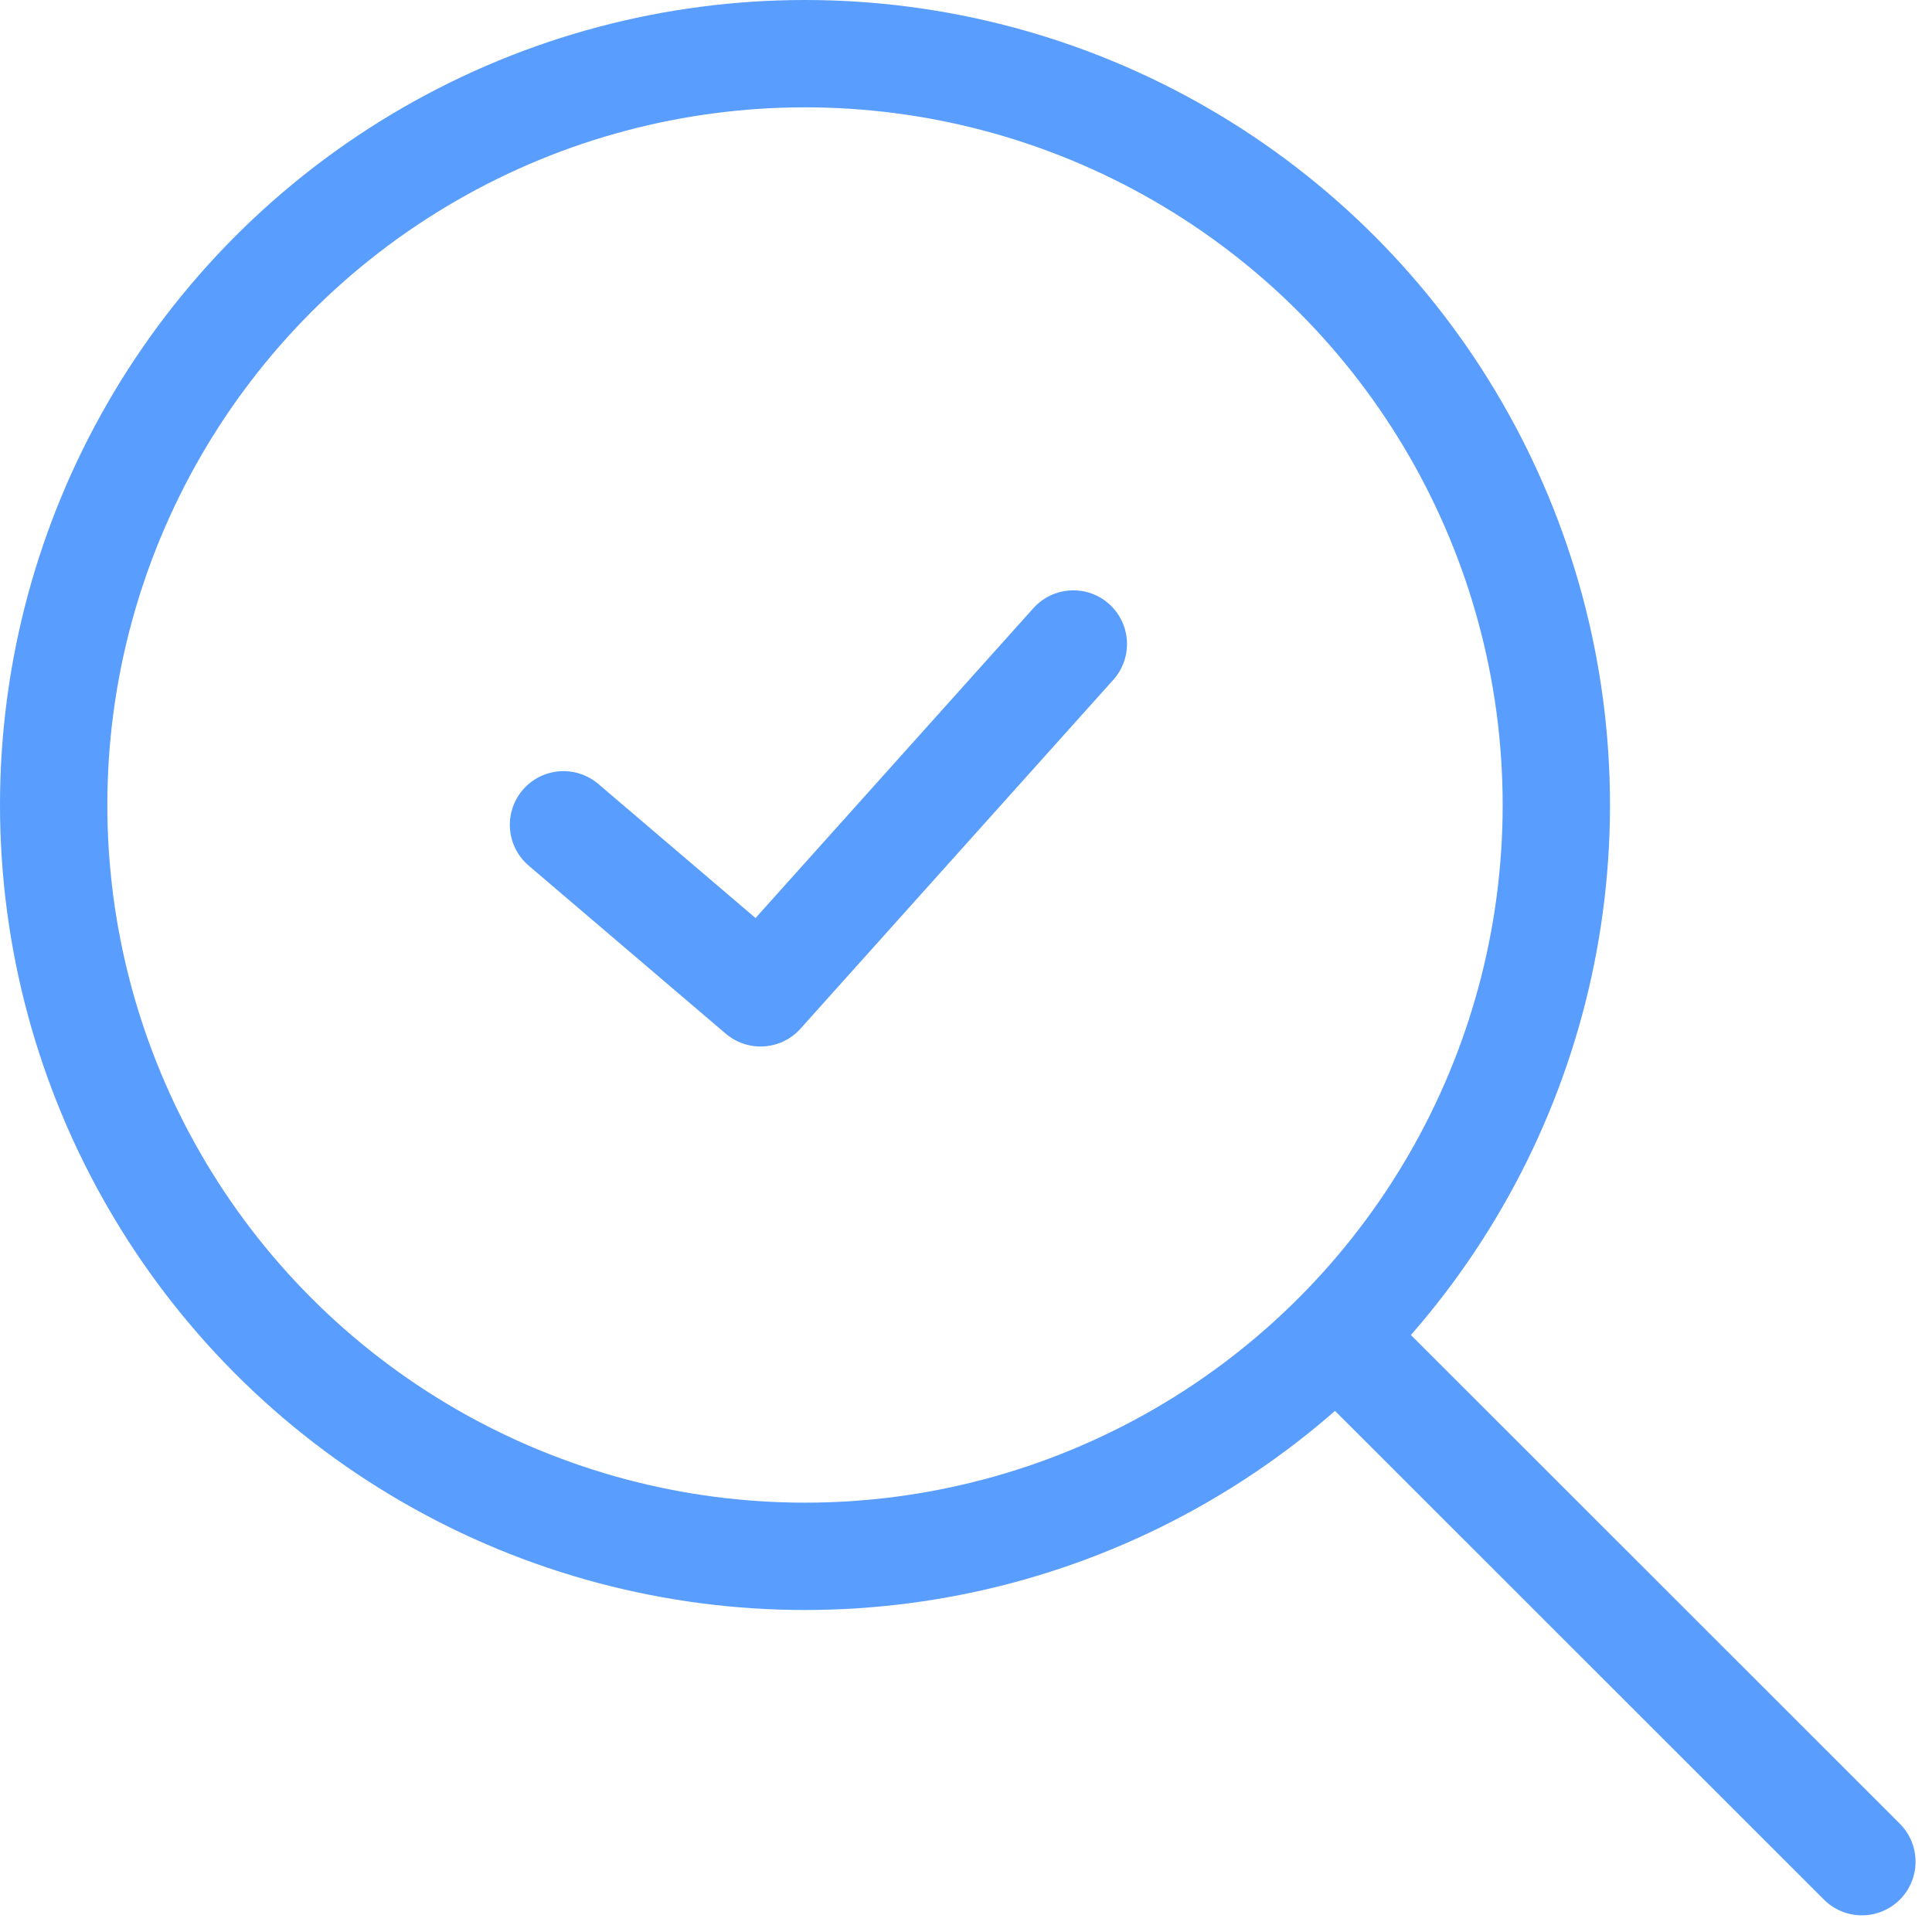 <?xml version="1.0" encoding="UTF-8"?> <svg xmlns="http://www.w3.org/2000/svg" width="72" height="72" viewBox="0 0 72 72" fill="none"> <path d="M69.387 69.379L51 51" stroke="#599DFF" stroke-width="4" stroke-linecap="round"></path> <circle cx="30" cy="30" r="28" stroke="#599DFF" stroke-width="4" stroke-linecap="round"></circle> <path d="M21 30.738L28.343 37L40 24" stroke="#599DFF" stroke-width="4" stroke-linecap="round" stroke-linejoin="round"></path> </svg> 